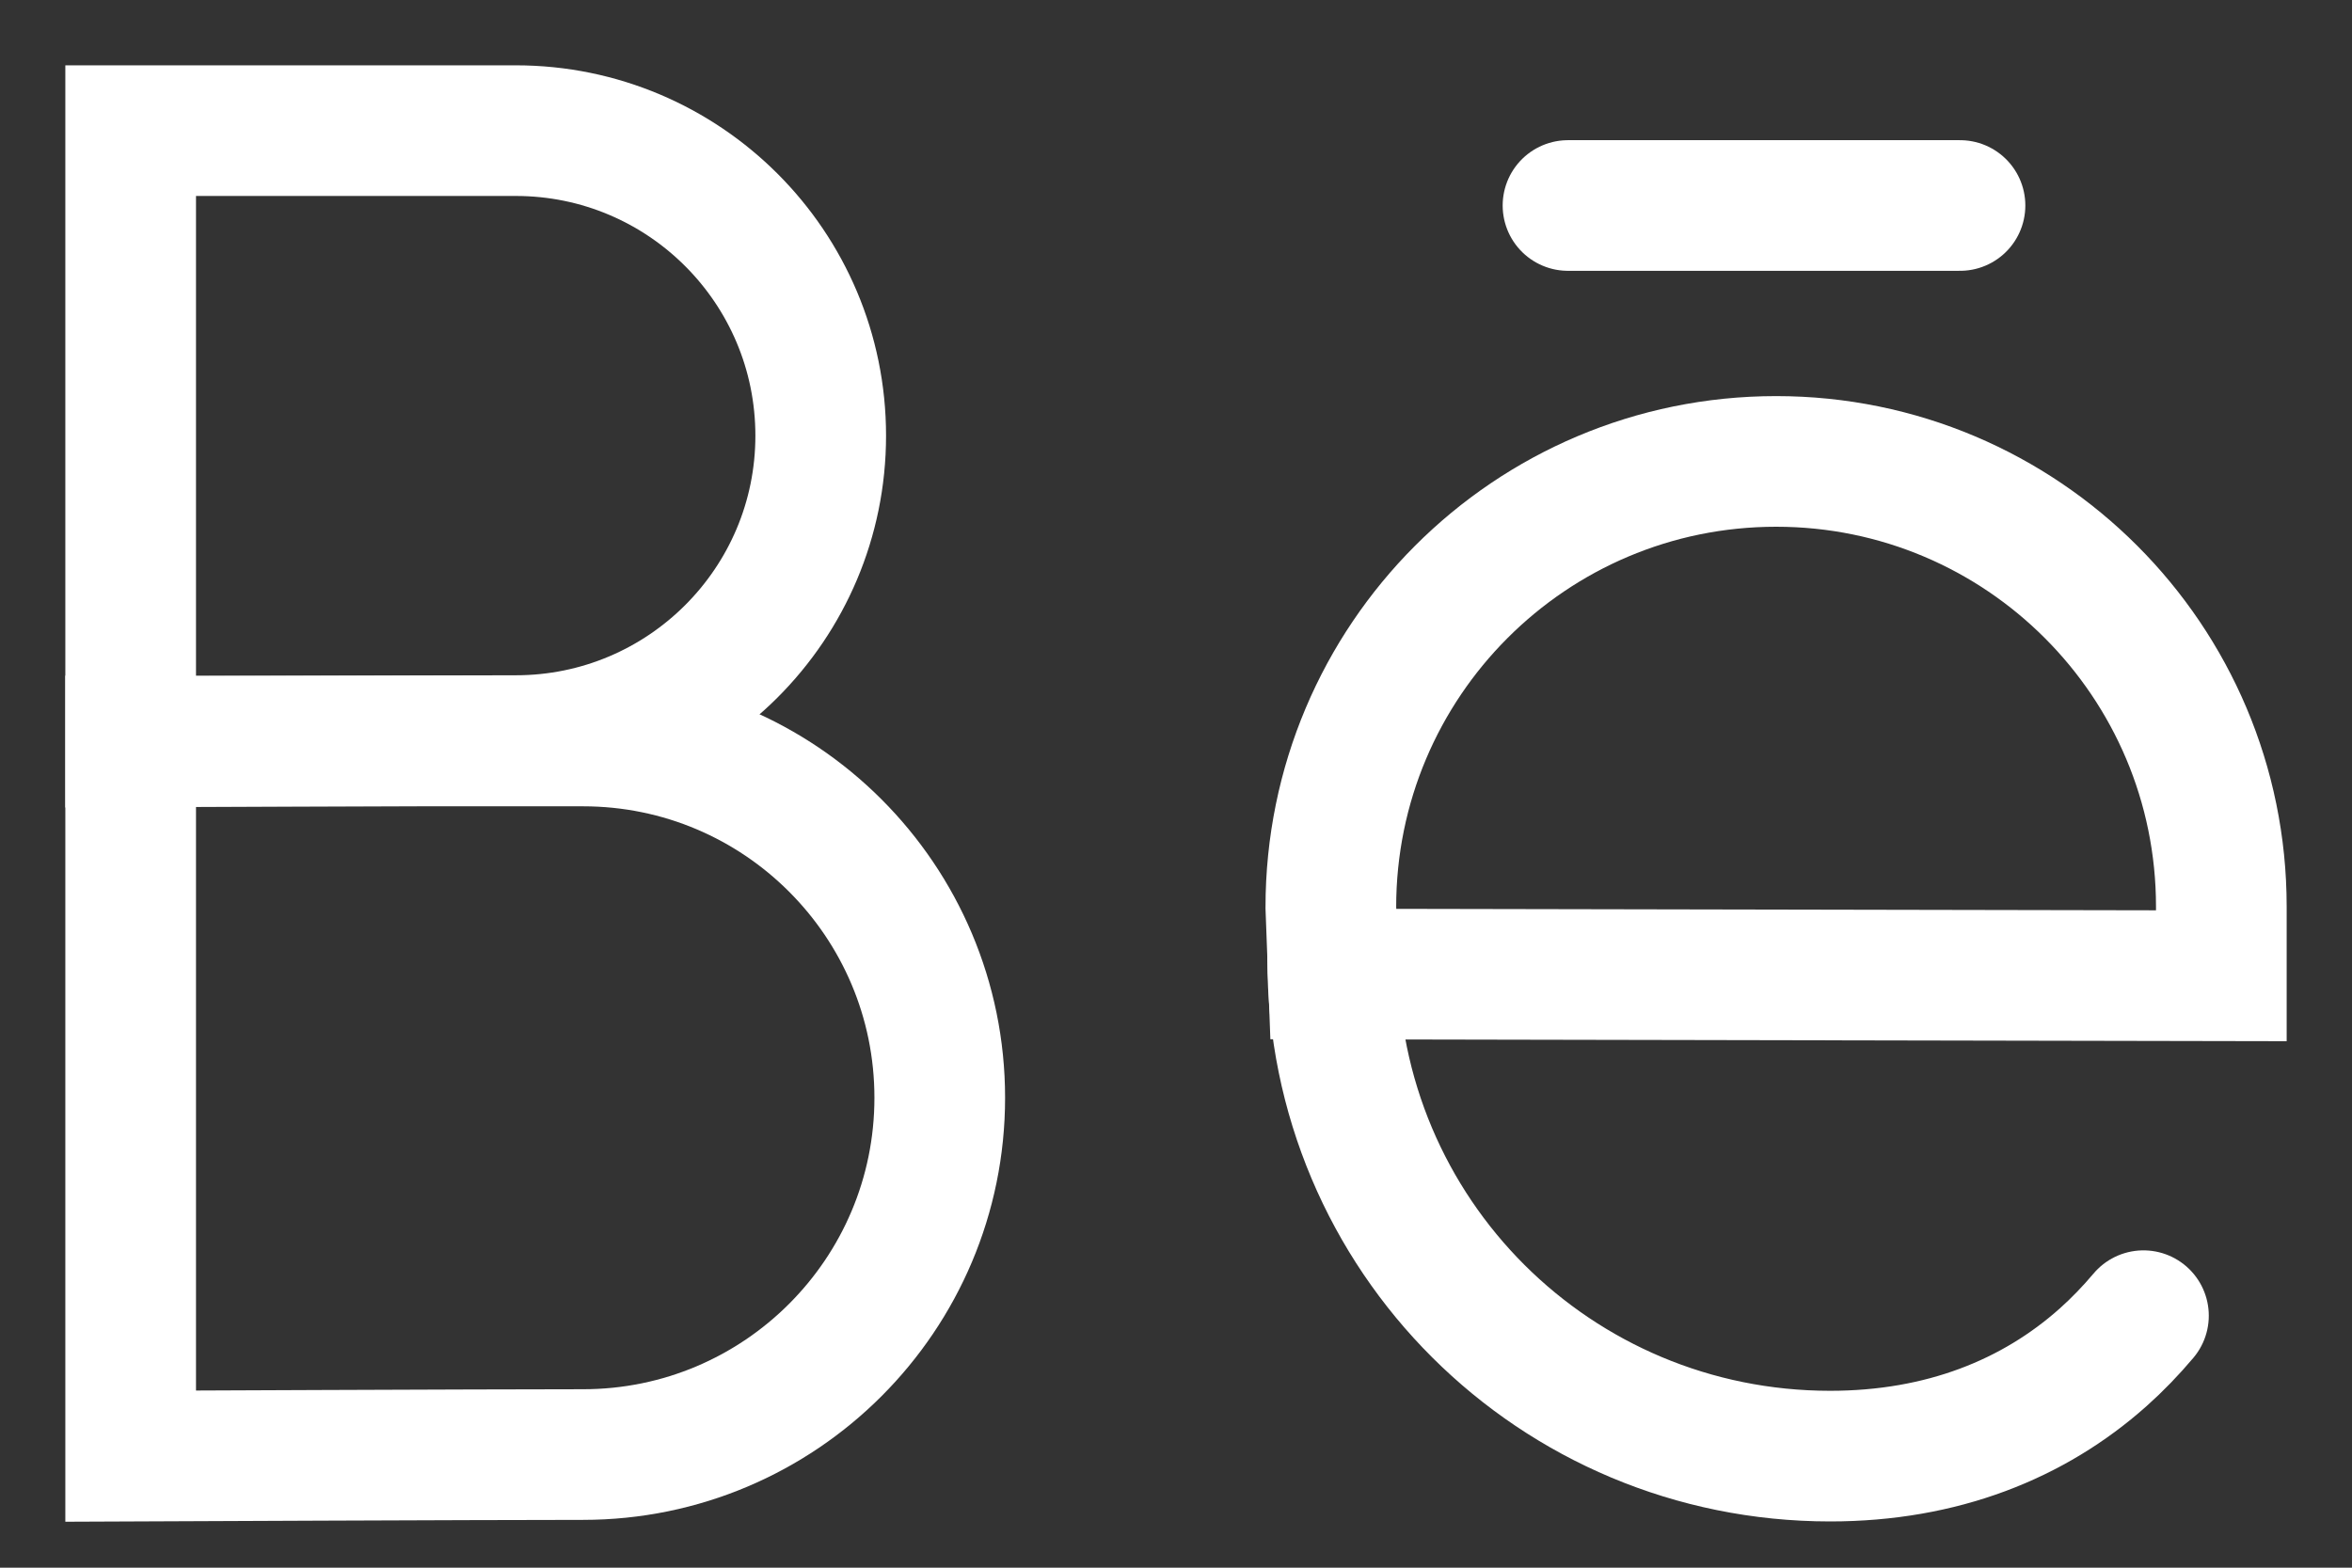 <?xml version="1.0" encoding="utf-8"?>
<svg xmlns="http://www.w3.org/2000/svg" fill="none" height="100%" overflow="visible" preserveAspectRatio="none" style="display: block;" viewBox="0 0 18 12" width="100%">
<rect x="0" y="0" width="18" height="12" fill="#333333" stroke="none"/>
<g id="Group 24">
<g id="g2146">
<path d="M6.281 3.335C6.281 4.624 5.236 5.669 3.947 5.669C3.308 5.669 1 5.679 1 5.679V3.335V1H3.947C5.236 1 6.281 2.045 6.281 3.335Z" id="path2148" stroke="white" stroke-linecap="round"/>
</g>
<g id="g2150">
<path d="M7.192 8.403C7.192 9.911 5.97 11.134 4.462 11.134C3.714 11.134 1 11.146 1 11.146V8.403V5.672H4.462C5.97 5.672 7.192 6.895 7.192 8.403Z" id="path2152" stroke="white" stroke-linecap="round"/>
</g>
<g id="g2154">
<path d="M10.204 7.456L17 7.469V6.94C17 5.058 15.475 3.532 13.593 3.532C11.711 3.532 10.185 5.058 10.185 6.945L10.204 7.456Z" id="path2156" stroke="white" stroke-linecap="round"/>
</g>
<g id="g2158">
<path d="M10.199 7.339C10.199 9.456 11.903 11.146 14.006 11.146C14.86 11.146 15.562 10.865 16.095 10.39C16.205 10.292 16.308 10.185 16.404 10.071" id="path2160" stroke="white" stroke-linecap="round"/>
</g>
<path d="M12 1.573H15" id="Vector 1" stroke="white" stroke-linecap="round"/>
</g>
</svg>
